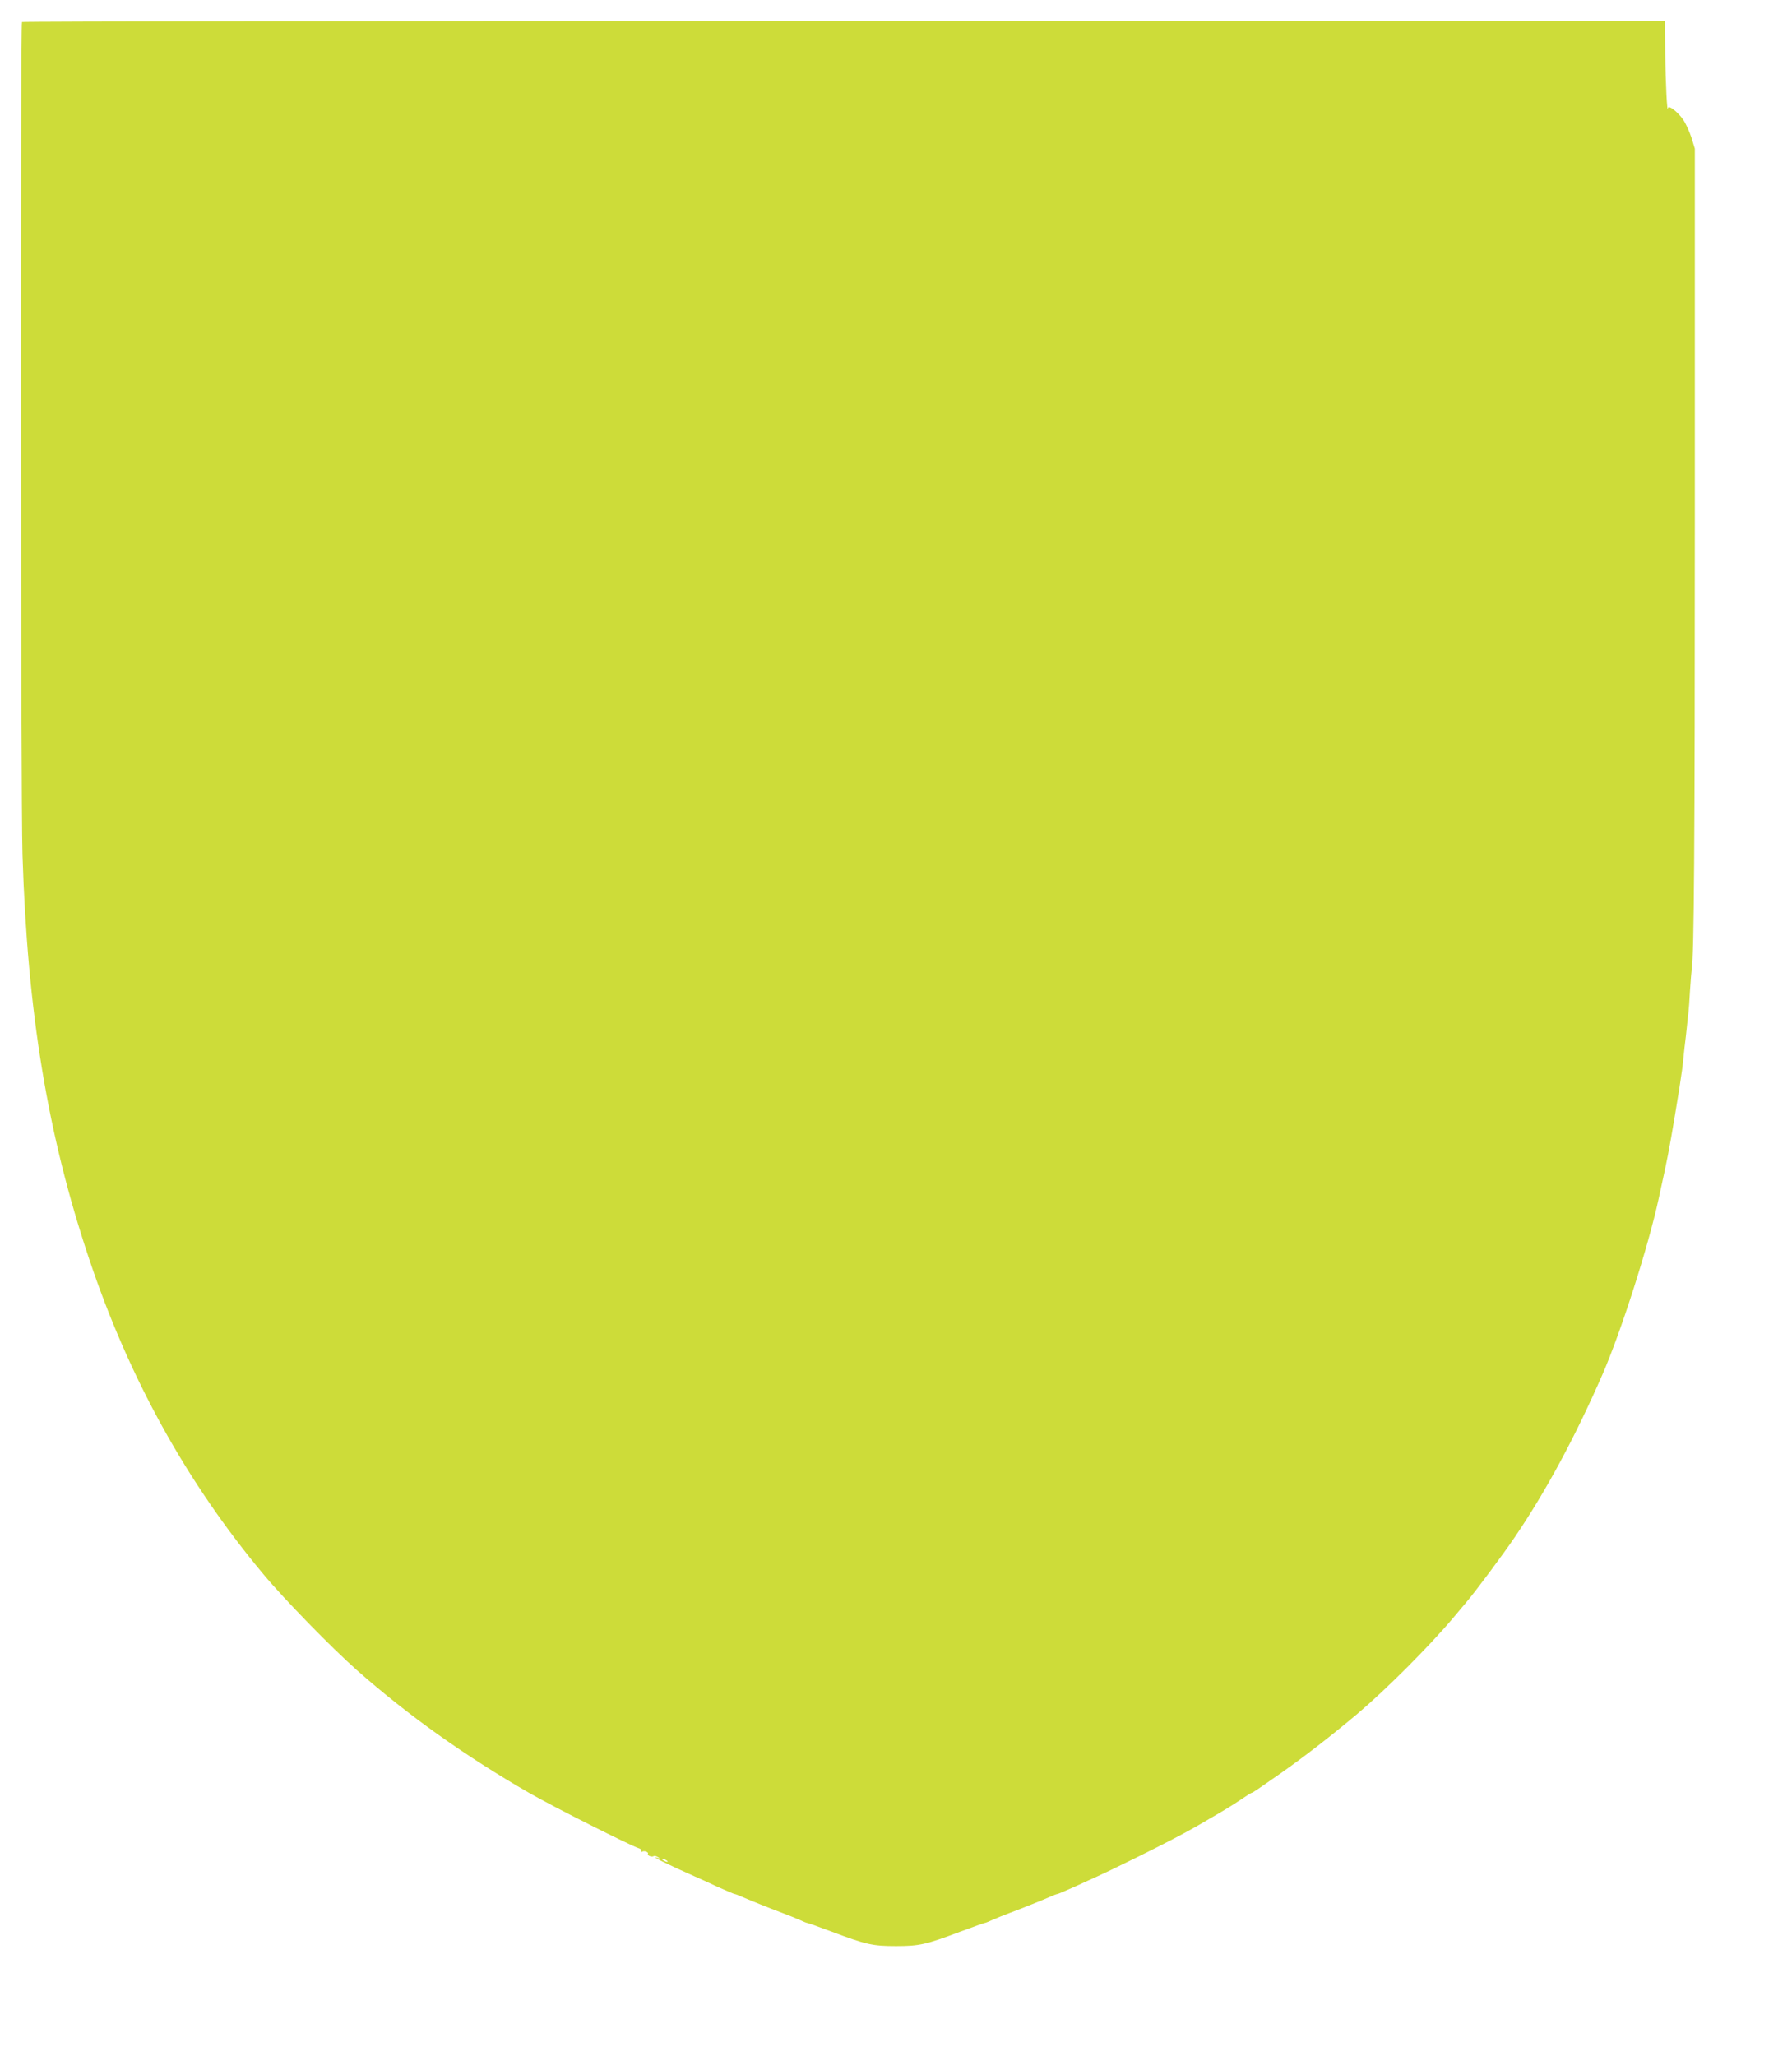 <?xml version="1.0" standalone="no"?>
<!DOCTYPE svg PUBLIC "-//W3C//DTD SVG 20010904//EN"
 "http://www.w3.org/TR/2001/REC-SVG-20010904/DTD/svg10.dtd">
<svg version="1.0" xmlns="http://www.w3.org/2000/svg"
 width="1116pt" height="1280pt" viewBox="0 0 1116 1280"
 preserveAspectRatio="xMidYMid meet">
<g transform="translate(0,1280) scale(0.1,-0.1)"
fill="#cddc39" stroke="none">
<path d="M137 12663 c-11 -10 -8 -4834 3 -5183 31 -984 156 -1743 415 -2516
248 -742 609 -1394 1086 -1964 129 -155 426 -459 581 -596 320 -283 677 -536
1074 -765 148 -85 631 -328 682 -344 12 -3 19 -11 16 -17 -4 -6 -2 -8 4 -5 13
9 44 -2 37 -13 -6 -10 24 -22 36 -14 5 3 17 0 26 -6 16 -10 16 -11 -2 -5 -56
18 54 -37 235 -117 19 -8 81 -36 136 -62 56 -25 105 -46 109 -46 4 0 21 -6 38
-14 48 -21 184 -76 257 -103 36 -13 84 -33 107 -43 24 -11 46 -20 50 -20 4 0
72 -24 152 -54 215 -81 256 -90 401 -90 145 0 186 9 401 90 80 30 148 54 152
54 4 0 26 9 50 20 23 10 71 30 107 43 73 27 209 82 257 103 17 8 34 14 38 14
4 0 53 21 109 46 55 26 117 53 136 62 19 8 130 61 245 118 192 95 286 144 388
202 20 12 52 30 70 41 81 46 144 85 198 121 32 22 61 40 64 40 6 0 34 19 180
121 157 111 302 223 480 372 178 151 444 417 595 596 25 30 63 75 84 100 57
67 232 302 302 406 194 286 376 625 544 1010 115 264 286 798 350 1095 4 19
21 98 38 175 26 121 48 246 92 520 15 98 19 127 25 190 3 33 8 74 10 90 2 17
7 57 10 90 3 33 8 74 10 90 2 17 7 80 10 140 4 61 9 121 11 135 14 93 19 745
19 2785 l0 2320 -22 71 c-13 39 -36 89 -52 111 -35 49 -90 91 -93 71 -5 -46
-16 161 -17 335 l-1 207 -5113 0 c-2813 0 -5117 -3 -5120 -7z m4013 -11443 c8
-5 11 -10 5 -10 -5 0 -17 5 -25 10 -8 5 -10 10 -5 10 6 0 17 -5 25 -10z"/>
</g>
</svg>
